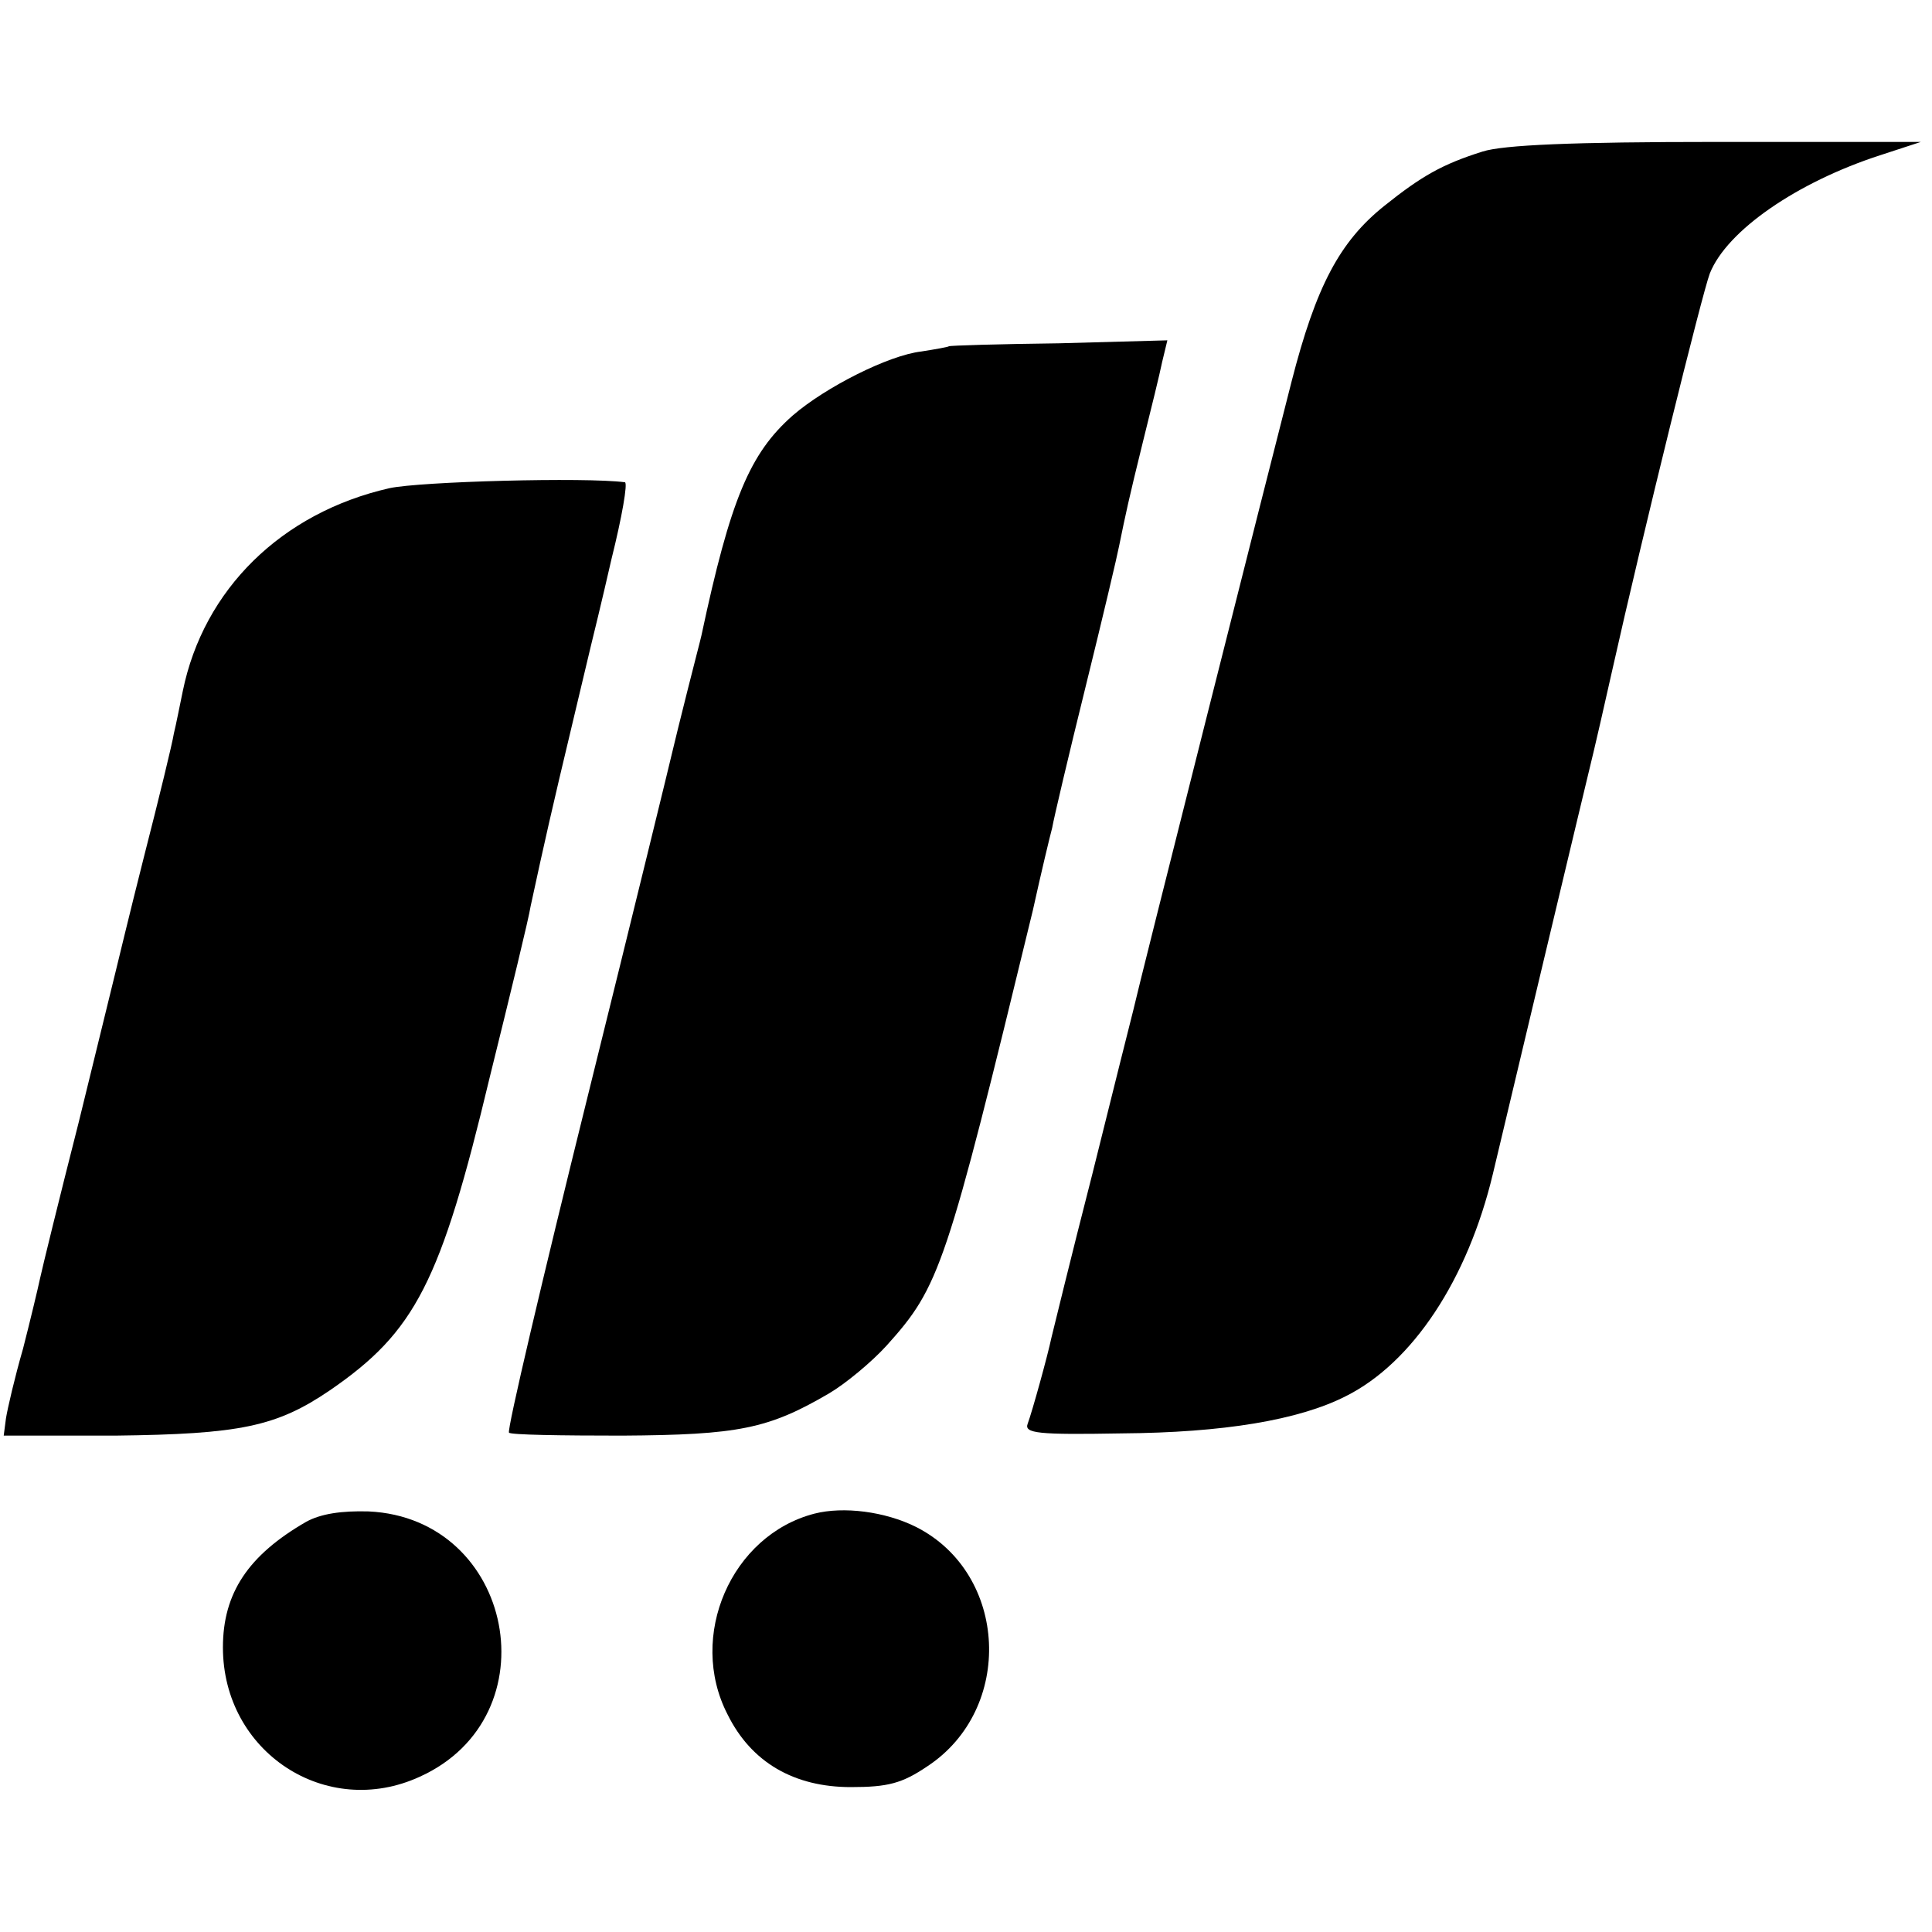 <?xml version="1.0" standalone="no"?>
<!DOCTYPE svg PUBLIC "-//W3C//DTD SVG 20010904//EN"
 "http://www.w3.org/TR/2001/REC-SVG-20010904/DTD/svg10.dtd">
<svg version="1.0" xmlns="http://www.w3.org/2000/svg"
 width="260pt" height="260pt" viewBox="0 0 260 260"
 preserveAspectRatio="xMidYMid meet">
<g transform="translate(0,260) scale(0.1,-0.1)"
fill="#000000" stroke="none">
<path d="M1995 2396 c-54 -17 -82 -33 -132 -73 -60 -48 -92 -108 -125 -237
-27 -105 -206 -814 -213 -846 -2 -8 -27 -107 -55 -220 -29 -113 -53 -212 -55
-220 -5 -24 -26 -100 -32 -116 -5 -13 14 -15 126 -13 138 1 239 18 302 50 90
45 164 157 198 299 17 72 125 525 136 570 2 8 13 56 24 105 43 192 122 511
132 537 23 58 118 123 229 159 l55 18 -275 0 c-193 0 -287 -4 -315 -13z"/>
<path d="M1277 2134 c-1 -1 -18 -4 -37 -7 -44 -5 -129 -48 -173 -86 -58 -51
-84 -113 -123 -296 -1 -5 -10 -39 -19 -75 -9 -36 -18 -72 -20 -81 -2 -9 -53
-218 -114 -464 -61 -246 -109 -450 -106 -453 2 -3 71 -4 152 -4 157 1 197 9
279 57 22 13 57 42 77 64 72 80 80 104 197 586 11 50 23 100 26 111 2 12 22
97 45 190 23 93 43 178 45 189 9 44 13 63 32 140 11 44 23 93 26 108 l7 29
-146 -4 c-81 -1 -147 -3 -148 -4z"/>
<path d="M524 1943 c-145 -33 -250 -136 -278 -273 -4 -19 -9 -45 -12 -57 -2
-13 -20 -87 -40 -165 -20 -79 -37 -150 -39 -158 -2 -8 -24 -98 -49 -200 -26
-102 -49 -196 -52 -210 -3 -14 -13 -56 -23 -95 -11 -38 -21 -81 -23 -94 l-3
-23 150 0 c168 2 217 12 289 61 115 79 149 145 215 421 28 113 53 216 55 230
19 88 29 132 56 245 12 50 23 97 25 105 2 8 15 61 28 118 14 56 22 102 18 103
-53 7 -276 1 -317 -8z"/>
<path d="M412 552 c-78 -45 -112 -96 -112 -169 0 -141 139 -232 265 -174 179
81 127 348 -69 357 -36 1 -64 -3 -84 -14z"/>
<path d="M1096 563 c-112 -29 -171 -165 -117 -270 32 -65 90 -98 166 -98 50 0
69 5 103 28 117 77 109 259 -15 322 -42 21 -98 28 -137 18z"/>
</g>
</svg>
